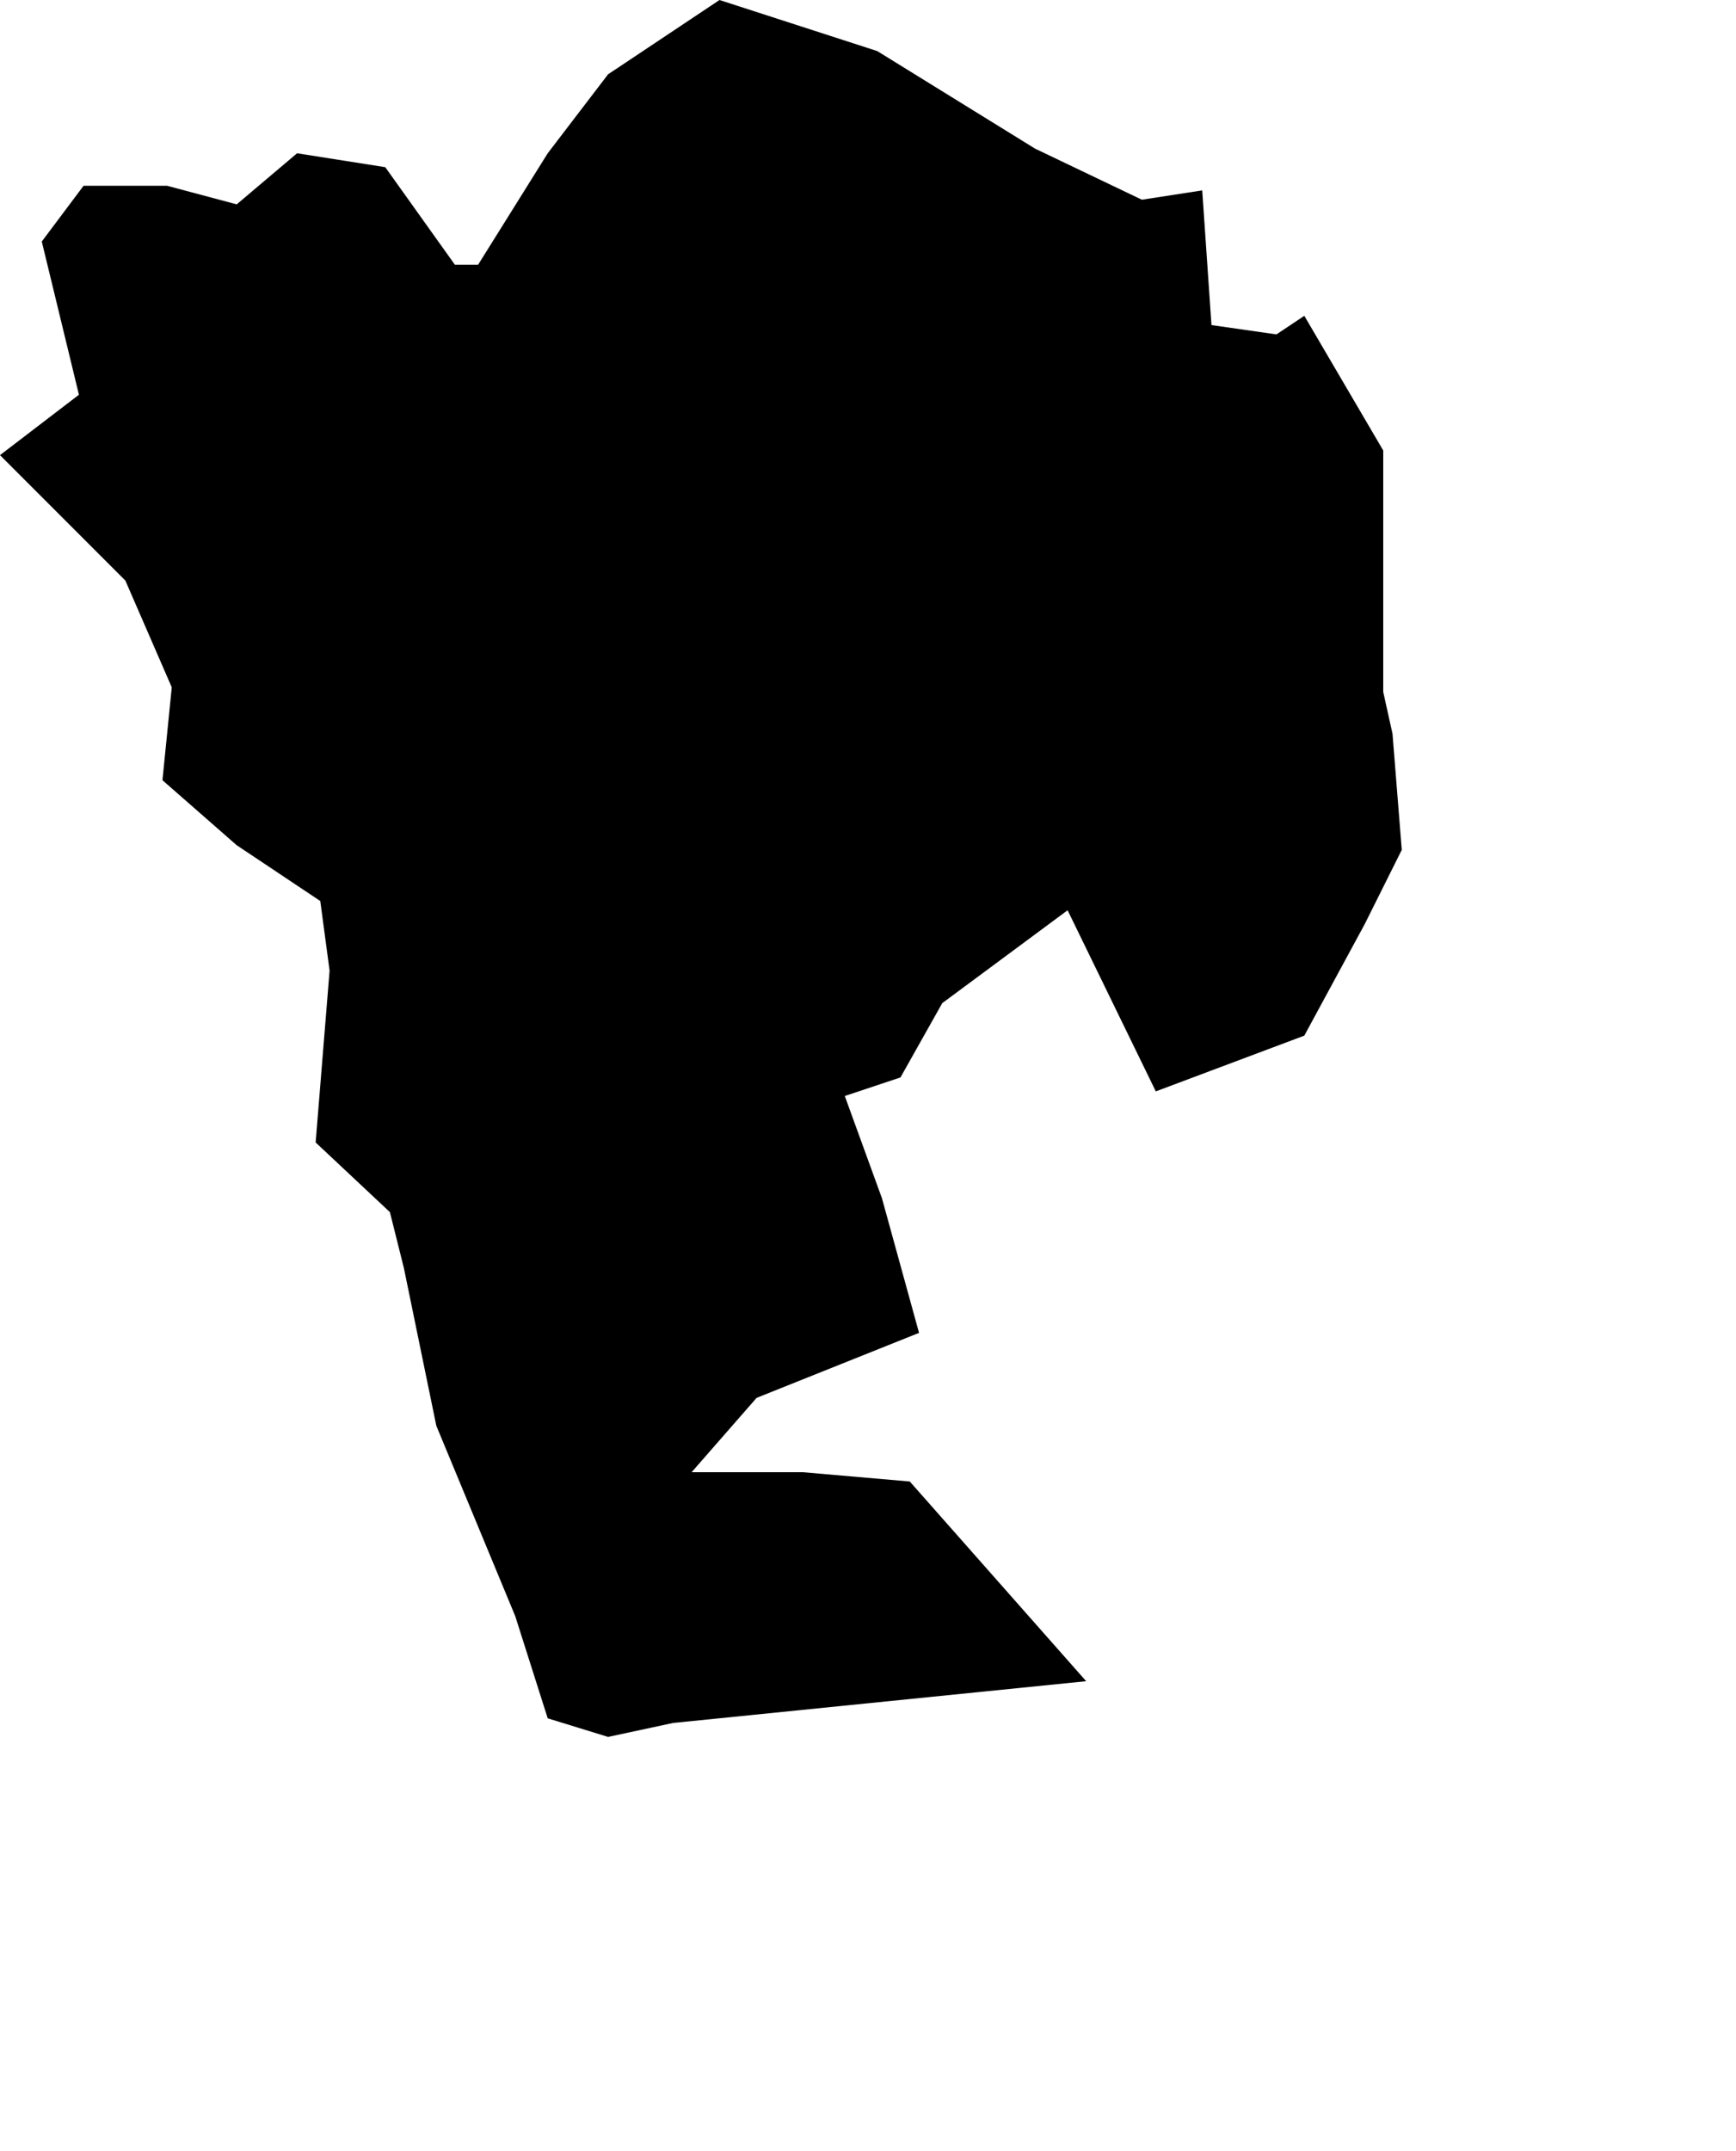 <svg width="826.856" height="1024" class="wof-locality" edtf:cessation="" edtf:inception="" id="wof-%!s(int64=102028809)" mz:is_ceased="-1" mz:is_current="1" mz:is_deprecated="-1" mz:is_superseded="0" mz:is_superseding="0" mz:latitude="24.688466" mz:longitude="83.063801" mz:max_latitude="24.702471" mz:max_longitude="83.078731" mz:min_latitude="24.666117" mz:min_longitude="83.049376" mz:uri="https://data.whosonfirst.org/102/028/809/102028809.geojson" viewBox="0 0 826.86 1024.00" wof:belongsto="102191569,85632469,85672205,1108695887" wof:country="IN" wof:id="102028809" wof:lastmodified="1690932390" wof:name="Robertsganj" wof:parent_id="1108695887" wof:path="102/028/809/102028809.geojson" wof:placetype="locality" wof:repo="whosonfirst-data-admin-in" wof:superseded_by="" wof:supersedes="" xmlns="http://www.w3.org/2000/svg" xmlns:edtf="x-urn:namespaces#edtf" xmlns:mz="x-urn:namespaces#mz" xmlns:wof="x-urn:namespaces#wof"><path d="M289.629 35.368,342.692 0,417.84 24.314,493.011 70.758,543.868 95.072,572.617 90.637,577.03 154.754,607.985 159.189,621.245 150.342,658.842 214.459,658.842 329.41,663.254 349.311,667.667 404.58,649.994 439.971,621.245 493.011,550.509 519.554,508.5 433.329,448.796 477.545,428.894 512.913,402.374 521.76,420.069 570.411,437.742 634.505,360.365 665.46,329.41 700.851,382.473 700.851,433.329 705.263,517.348 800.336,320.585 820.215,289.629 826.856,260.88 818.008,245.414 769.38,207.817 678.721,192.351 603.573,185.709 577.03,150.342 543.868,156.983 462.079,152.548 428.917,112.745 402.374,77.377 371.419,81.812 327.203,59.704 276.369,0 216.665,37.597 187.916,19.901 114.974,39.803 88.431,79.583 88.431,112.745 97.279,141.494 72.965,183.503 79.583,216.665 126.028,227.719 126.028,260.88 72.965,289.629 35.368 Z"/></svg>
